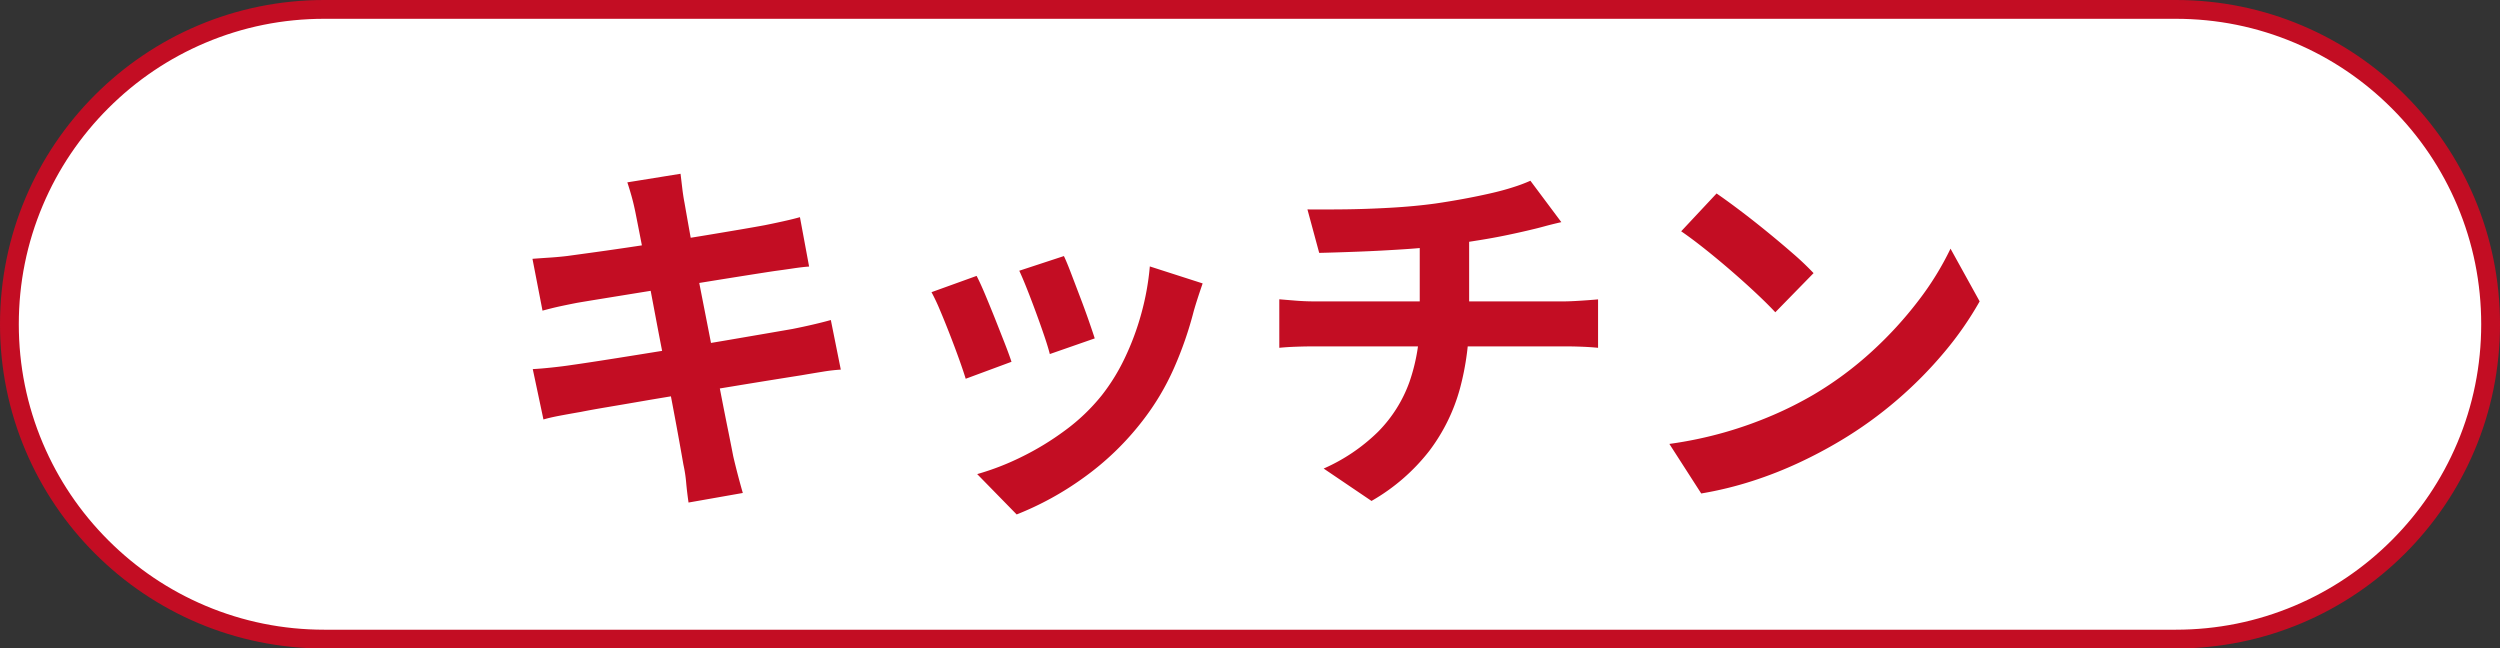 <svg height="69" viewBox="0 0 266 69" width="266" xmlns="http://www.w3.org/2000/svg"><rect x="0" y="0" width="266" height="69" fill="#333333" stroke="none"/><g fill="#fff"><path d="m231.5 68h-197c-4.523 0-8.91-.886-13.039-2.632-3.989-1.687-7.572-4.103-10.649-7.18-3.077-3.077-5.493-6.66-7.18-10.649-1.747-4.129-2.632-8.516-2.632-13.039s.886-8.91 2.632-13.039c1.687-3.989 4.103-7.572 7.18-10.649 3.077-3.077 6.66-5.493 10.649-7.18 4.129-1.747 8.517-2.632 13.039-2.632h197c4.523 0 8.91.886 13.039 2.632 3.989 1.687 7.572 4.103 10.649 7.18 3.077 3.077 5.493 6.66 7.18 10.649 1.747 4.129 2.632 8.517 2.632 13.039s-.886 8.91-2.632 13.039c-1.687 3.989-4.103 7.572-7.18 10.649-3.077 3.077-6.66 5.493-10.649 7.18-4.129 1.747-8.516 2.632-13.039 2.632z"/><path d="m34.5 2c-4.388 0-8.644.859-12.65 2.553-3.87 1.637-7.346 3.98-10.331 6.966-2.985 2.985-5.329 6.461-6.966 10.331-1.694 4.005-2.553 8.262-2.553 12.65 0 4.388.859 8.644 2.553 12.65 1.637 3.87 3.98 7.346 6.966 10.331 2.985 2.985 6.461 5.329 10.331 6.966 4.005 1.694 8.262 2.553 12.65 2.553h197c4.388 0 8.644-.859 12.65-2.553 3.87-1.637 7.346-3.98 10.331-6.966 2.985-2.985 5.329-6.461 6.966-10.331 1.694-4.005 2.553-8.261 2.553-12.65 0-4.388-.859-8.644-2.553-12.65-1.637-3.87-3.98-7.346-6.966-10.331-2.985-2.985-6.461-5.329-10.331-6.966-4.005-1.694-8.262-2.553-12.65-2.553zm0-2h197c19.054 0 34.5 15.446 34.5 34.5s-15.446 34.5-34.5 34.5h-197c-19.054 0-34.5-15.446-34.5-34.5s15.446-34.5 34.5-34.5z" fill="#c30d23"/></g><path d="m-65.424-28.562q-.182-.867-.389-1.6t-.438-1.436l5.661-.913q.071.582.176 1.477t.247 1.619q.1.574.367 2.088t.673 3.676q.409 2.162.9 4.657t.987 5.042q.493 2.547.938 4.838t.8 4.036q.351 1.745.516 2.609.2.871.471 1.912t.551 2.01l-5.776 1.018q-.16-1.108-.253-2.135a14.544 14.544 0 0 0 -.293-1.907q-.134-.779-.434-2.451t-.724-3.912q-.424-2.24-.917-4.755t-.967-5.037q-.473-2.522-.9-4.722t-.74-3.807q-.314-1.608-.456-2.307zm-10.922 5.1q.934-.071 1.857-.131t1.852-.171l2.479-.34q1.613-.22 3.678-.524t4.284-.649q2.22-.344 4.3-.689t3.718-.624q1.638-.28 2.544-.449.956-.191 1.993-.421t1.754-.434l.975 5.255q-.646.04-1.721.2t-1.973.278q-1.062.16-2.809.436t-3.858.616l-4.316.7-4.211.68-3.53.573q-1.524.249-2.274.377-.939.183-1.786.365t-1.888.467zm.032 11.734q.8-.04 2.006-.167t2.131-.269q1.08-.151 2.889-.431t4.071-.644q2.262-.364 4.668-.749t4.677-.773l4.157-.713q1.887-.324 3.033-.524 1.16-.231 2.226-.48t1.857-.472l1.06 5.277a18.525 18.525 0 0 0 -1.924.223q-1.141.183-2.292.382-1.275.2-3.2.509t-4.224.689q-2.3.38-4.691.76t-4.6.76q-2.209.38-3.962.676t-2.762.5q-1.29.222-2.3.414t-1.683.391zm56.514-12.027q.3.622.753 1.813t.962 2.527q.511 1.336.927 2.531t.638 1.889l-4.78 1.666q-.183-.734-.578-1.9t-.876-2.473q-.48-1.309-.956-2.511t-.84-1.981zm14.761 2.91q-.329.958-.55 1.643t-.394 1.291a38.8 38.8 0 0 1 -2.091 6.045 26.673 26.673 0 0 1 -3.375 5.659 29.836 29.836 0 0 1 -6.33 6.088 32.578 32.578 0 0 1 -7.048 3.857l-4.2-4.294a27.609 27.609 0 0 0 4.627-1.782 29.515 29.515 0 0 0 4.718-2.862 20.6 20.6 0 0 0 3.914-3.742 20.934 20.934 0 0 0 2.43-3.933 28.018 28.018 0 0 0 1.771-4.749 27.7 27.7 0 0 0 .908-5.029zm-24.05-.8q.4.769.9 1.961t1.036 2.529q.529 1.338 1.013 2.571t.764 2.078l-4.873 1.806q-.24-.791-.7-2.076t-1.009-2.689q-.544-1.4-1.055-2.6a19.885 19.885 0 0 0 -.876-1.847zm35.2-7.073q1.543.018 3.9-.007t4.96-.173q2.6-.149 4.781-.451 1.512-.222 2.985-.494t2.806-.576q1.333-.3 2.437-.656a16.9 16.9 0 0 0 1.855-.694l3.291 4.405q-1.029.236-1.794.445t-1.291.329q-1.236.3-2.673.6t-2.969.544q-1.532.247-3.087.478-2.262.311-4.837.482t-4.97.262q-2.4.091-4.143.131zm1.727 27.572a19.391 19.391 0 0 0 5.79-3.916 14.441 14.441 0 0 0 3.346-5.322 19.942 19.942 0 0 0 1.086-6.768v-8.257l5.257-.591v8.756a28.675 28.675 0 0 1 -.982 7.6 19.485 19.485 0 0 1 -3.253 6.612 20.985 20.985 0 0 1 -6.153 5.332zm-4.721-18.01q.832.071 1.792.147t1.9.076h26.6q.44 0 1.123-.036t1.377-.087q.694-.051 1.125-.091v5.153q-.8-.08-1.744-.116t-1.778-.036h-26.651q-.906 0-1.938.036t-1.805.116zm46.526-11.259q1.049.72 2.449 1.775t2.887 2.267q1.487 1.211 2.809 2.365a29.671 29.671 0 0 1 2.176 2.069l-4.071 4.165q-.782-.844-2.013-2t-2.667-2.4q-1.436-1.242-2.836-2.354t-2.5-1.862zm-5.022 26.648a42.618 42.618 0 0 0 5.9-1.238 42.5 42.5 0 0 0 5.121-1.825 39.6 39.6 0 0 0 4.308-2.17 37.266 37.266 0 0 0 6.243-4.63 40.867 40.867 0 0 0 4.956-5.419 31.235 31.235 0 0 0 3.386-5.493l3.1 5.608a35.405 35.405 0 0 1 -3.74 5.382 43.548 43.548 0 0 1 -5.018 5.083 43.033 43.033 0 0 1 -6.036 4.352 48.5 48.5 0 0 1 -4.391 2.33 42.638 42.638 0 0 1 -4.995 1.964 38.626 38.626 0 0 1 -5.444 1.329z" fill="#c30d23" transform="translate(133 51)"/></svg>